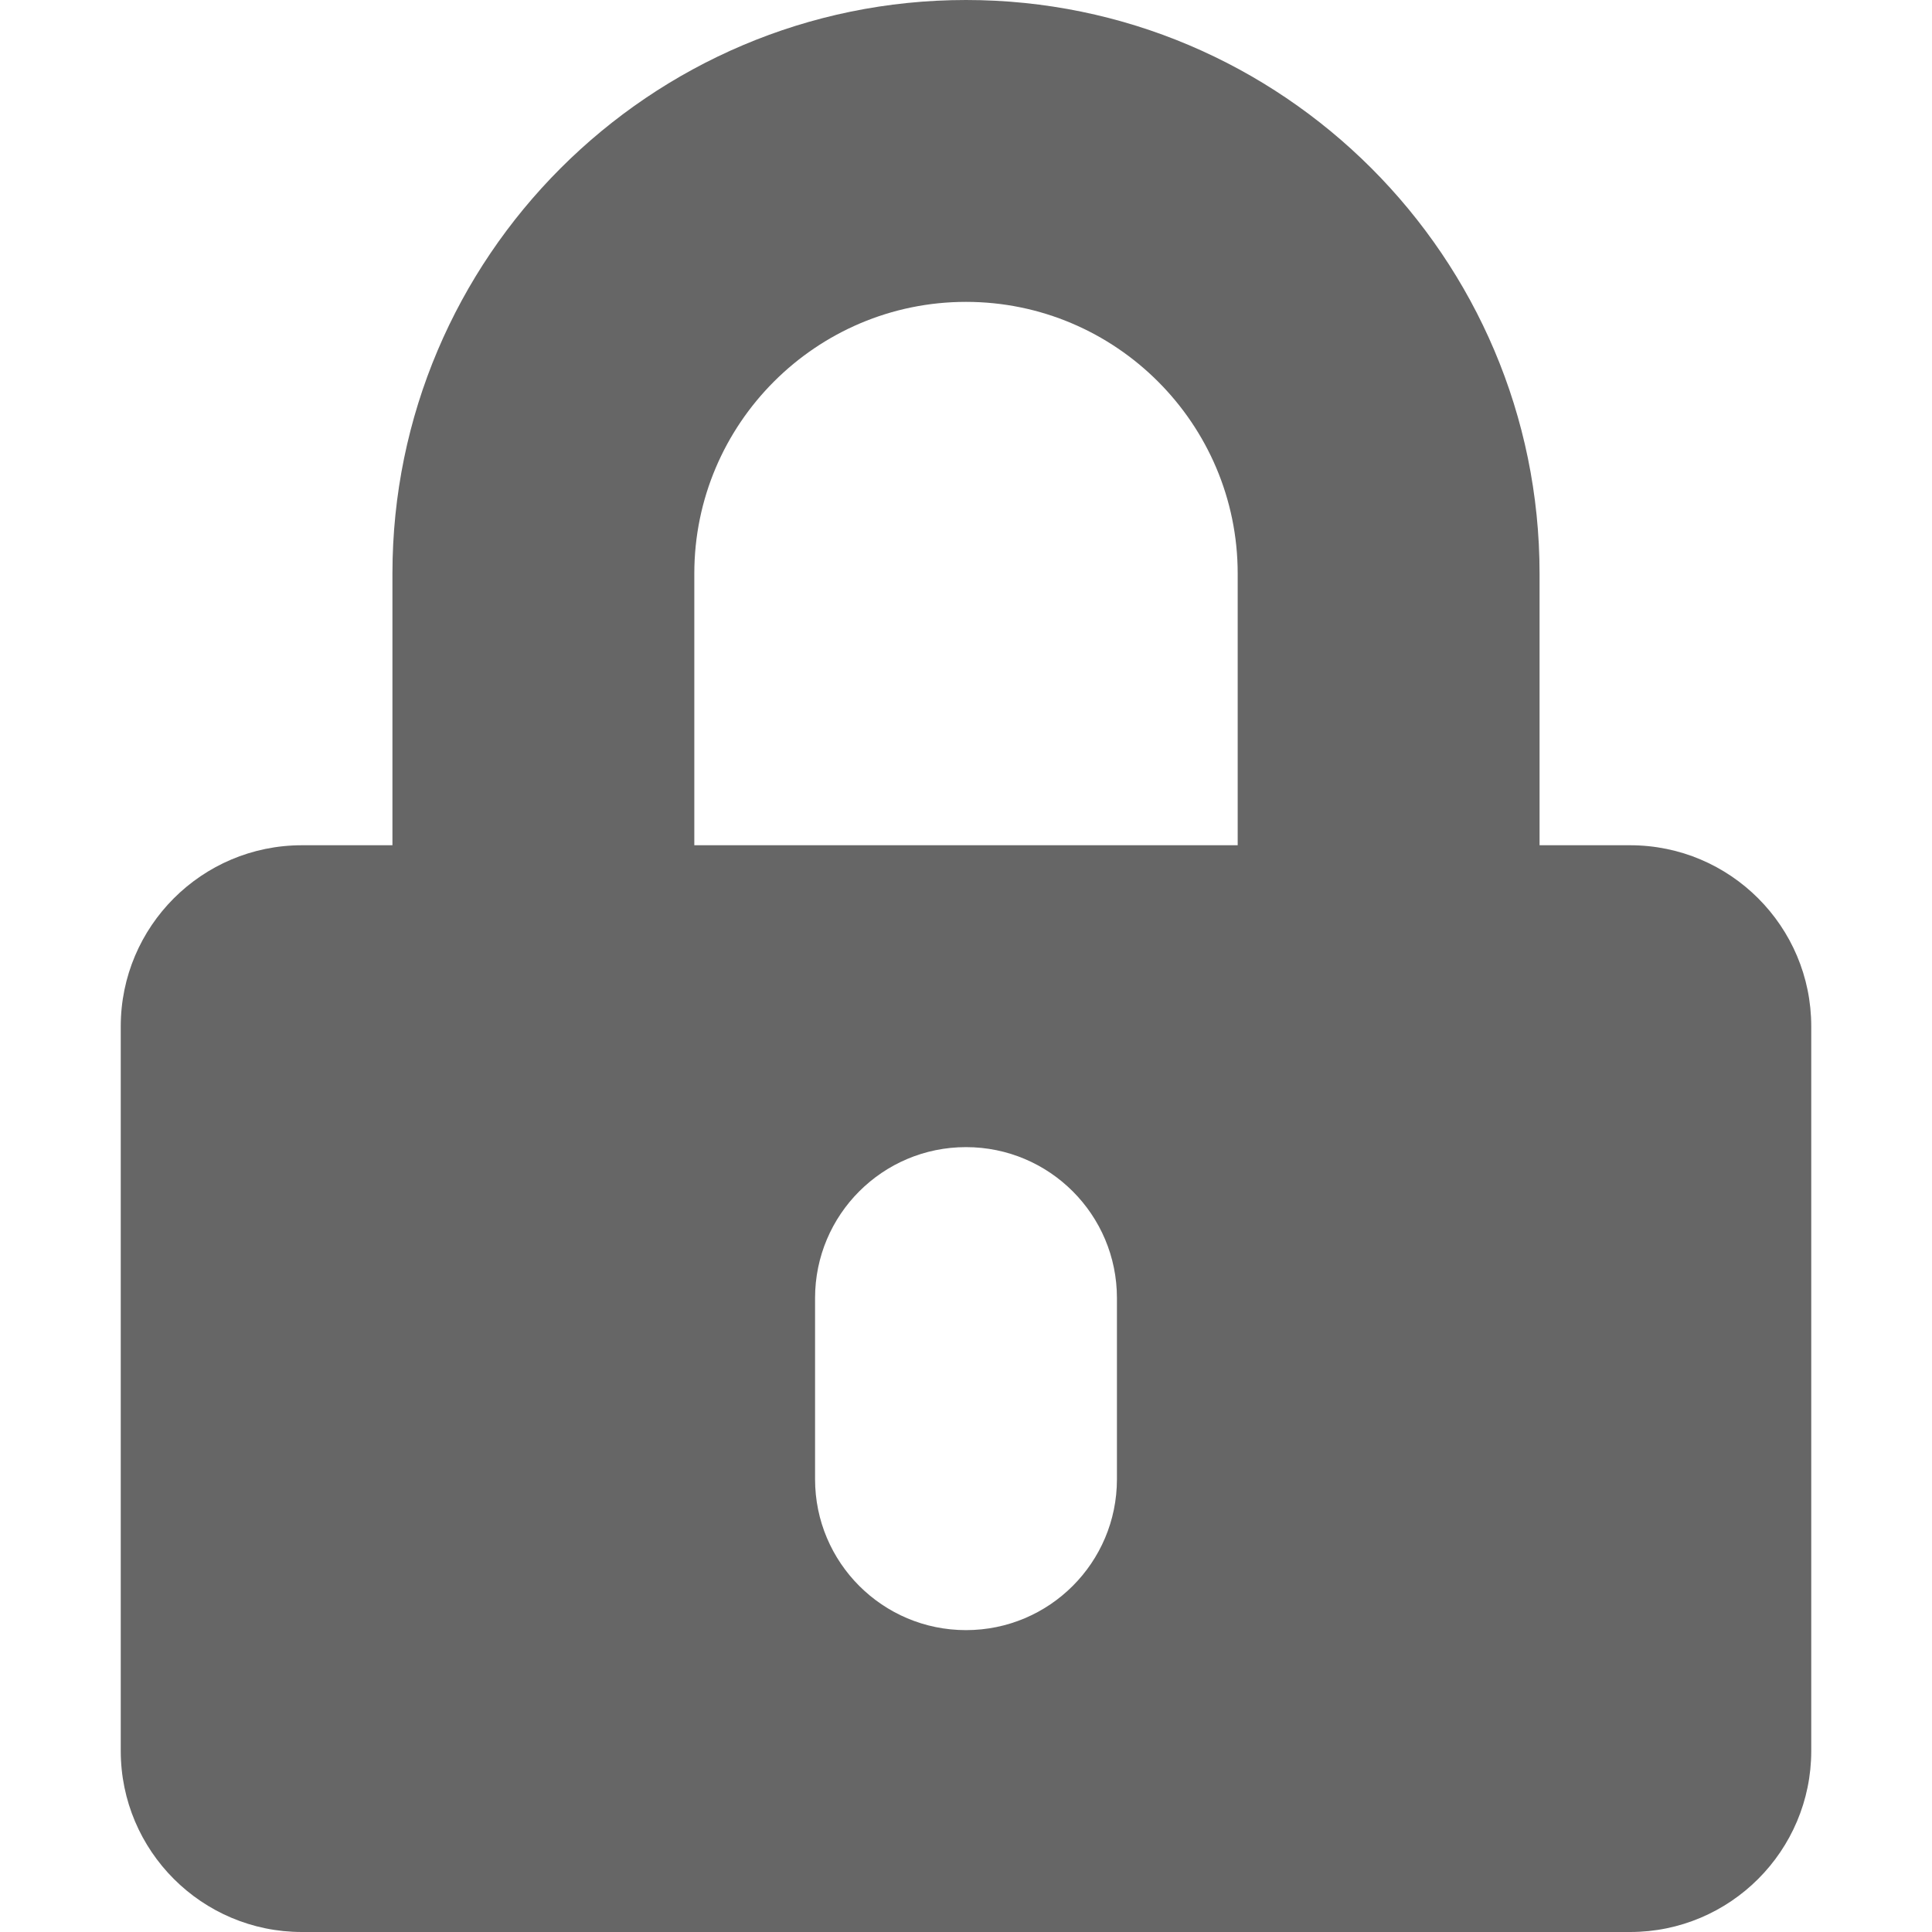 <svg width="32" height="32" viewBox="0 0 32 32" fill="none" xmlns="http://www.w3.org/2000/svg">
<g id="lock">
<path id="Vector" d="M27 14H25.5V9.5C25.5 4.263 21.238 0 16 0C10.762 0 6.5 4.263 6.5 9.5V14H5C3.344 14 2 15.344 2 17V29C2 30.656 3.344 32 5 32H27C28.656 32 30 30.656 30 29V17C30 15.344 28.656 14 27 14ZM18.5 24.5C18.5 25.881 17.381 27 16 27C14.619 27 13.5 25.881 13.5 24.5V21.5C13.5 20.119 14.619 19 16 19C17.381 19 18.5 20.119 18.5 21.5V24.5ZM20.5 14H11.5V9.5C11.5 7.019 13.519 5 16 5C18.481 5 20.5 7.019 20.5 9.5V14Z" fill="#666666"/>
</g>
</svg>
